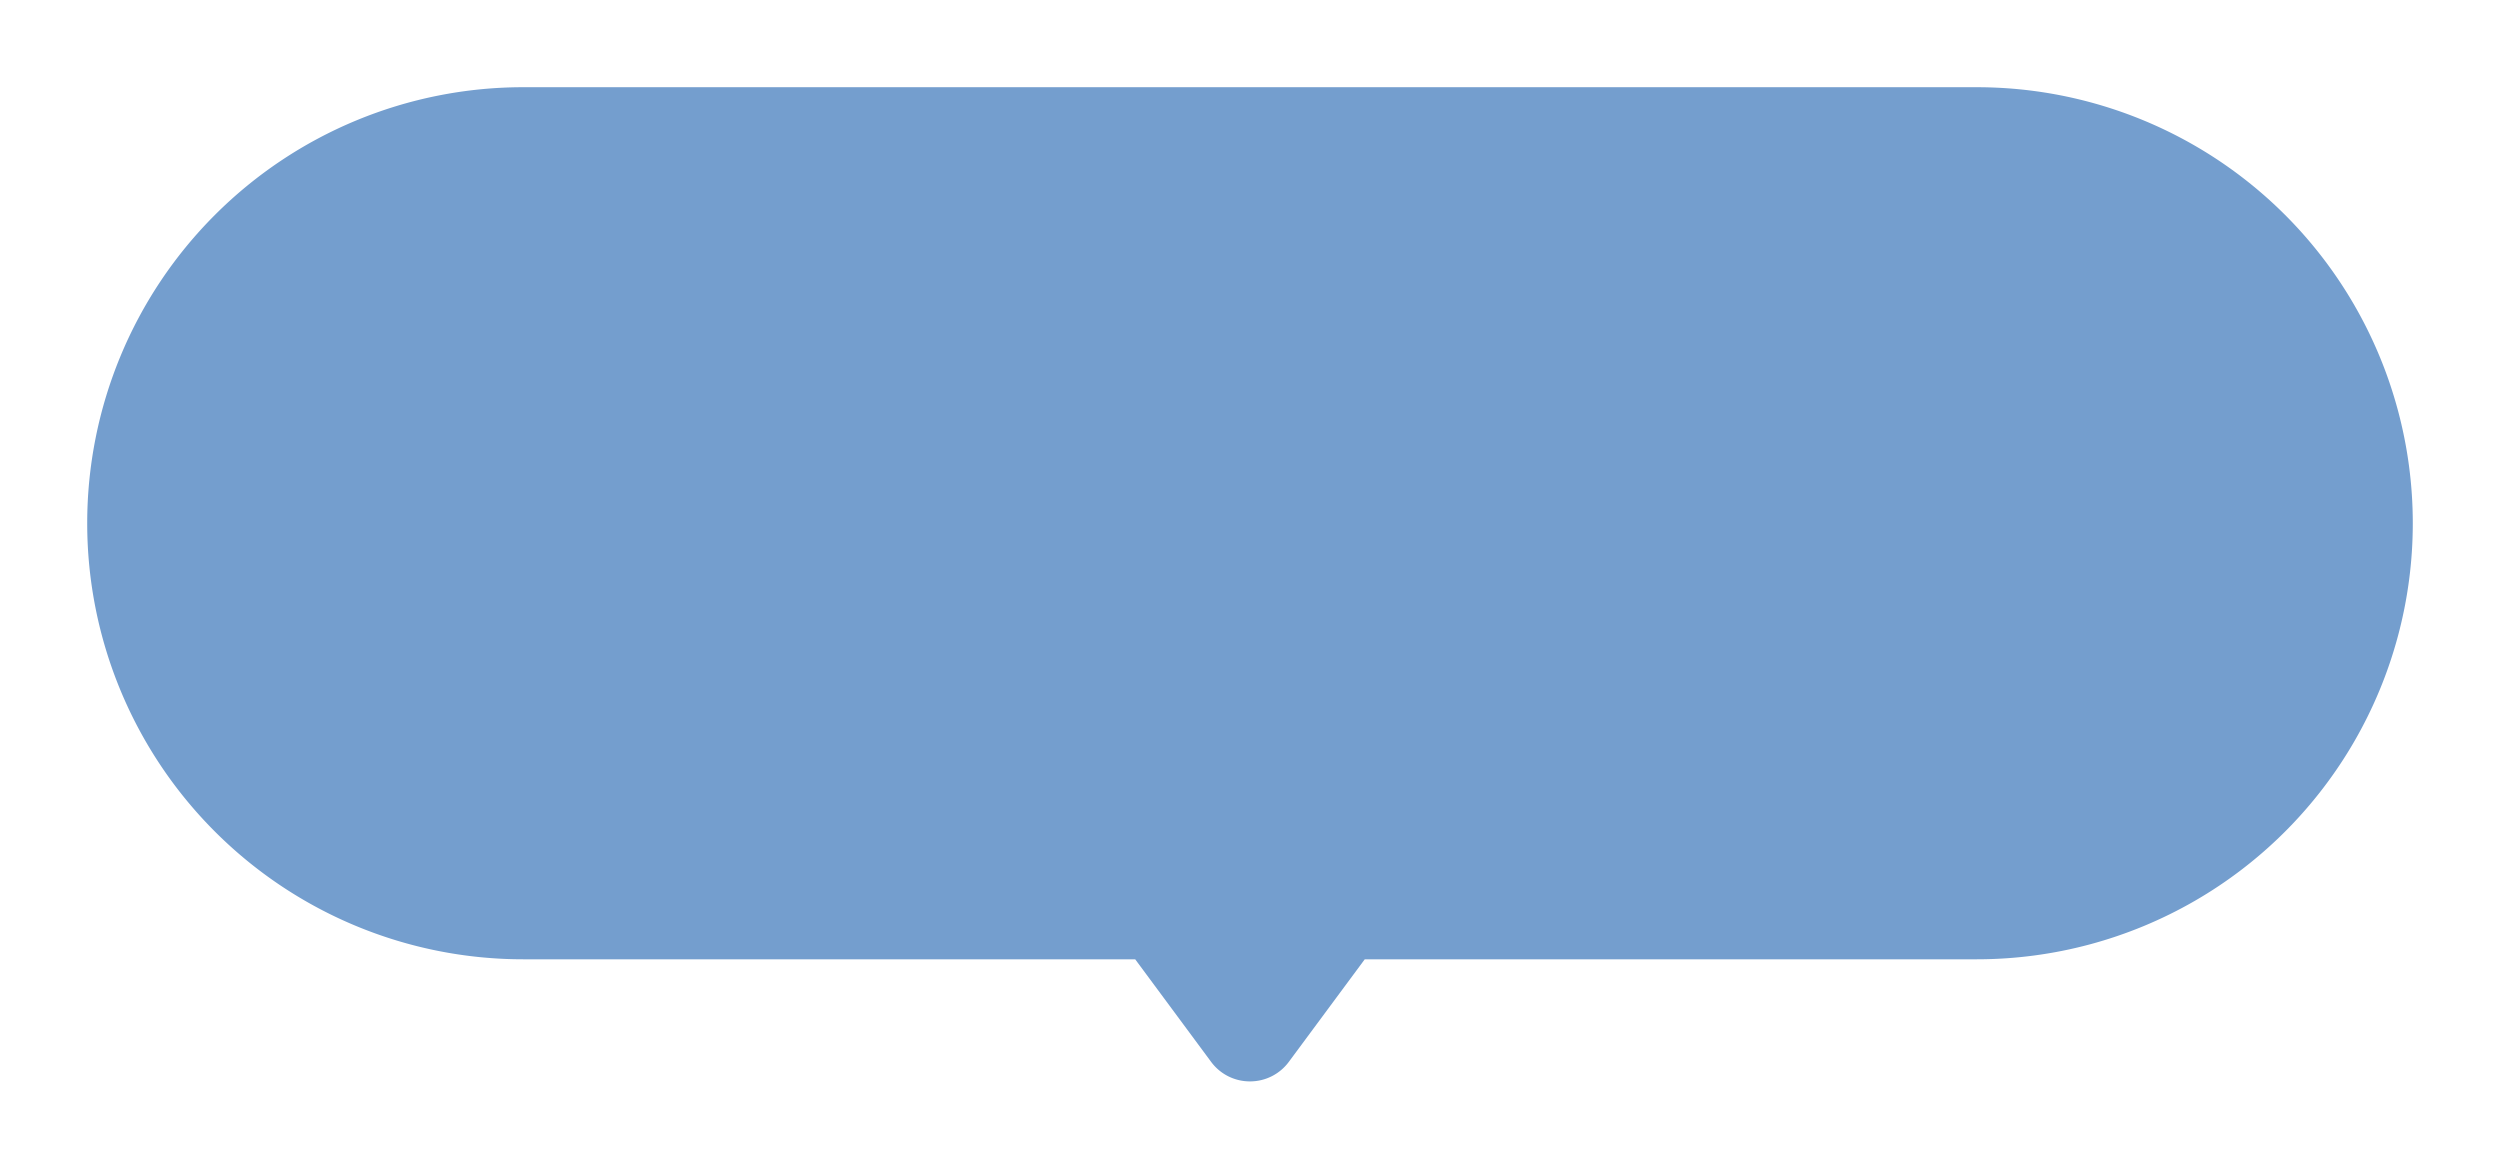 <svg xmlns="http://www.w3.org/2000/svg" xmlns:xlink="http://www.w3.org/1999/xlink" width="258" height="120.598" viewBox="0 0 258 120.598">
  <defs>
    <filter id="合体_102" x="0" y="0" width="258" height="120.598" filterUnits="userSpaceOnUse">
      <feOffset dy="3" input="SourceAlpha"/>
      <feGaussianBlur stdDeviation="3" result="blur"/>
      <feFlood flood-opacity="0.161"/>
      <feComposite operator="in" in2="blur"/>
      <feComposite in="SourceGraphic"/>
    </filter>
  </defs>
  <g transform="matrix(1, 0, 0, 1, 0, 0)" filter="url(#合体_102)">
    <path id="合体_102-2" data-name="合体 102" d="M-6122.022-822.429-6129.847-833H-6193a45,45,0,0,1-45-45,45,45,0,0,1,45-45h150a45,45,0,0,1,45,45,45,45,0,0,1-45,45h-63.158l-7.827,10.572A4.968,4.968,0,0,1-6118-820.4,4.969,4.969,0,0,1-6122.022-822.429Z" transform="translate(6247 929)" fill="#749ece"/>
  </g>
</svg>
